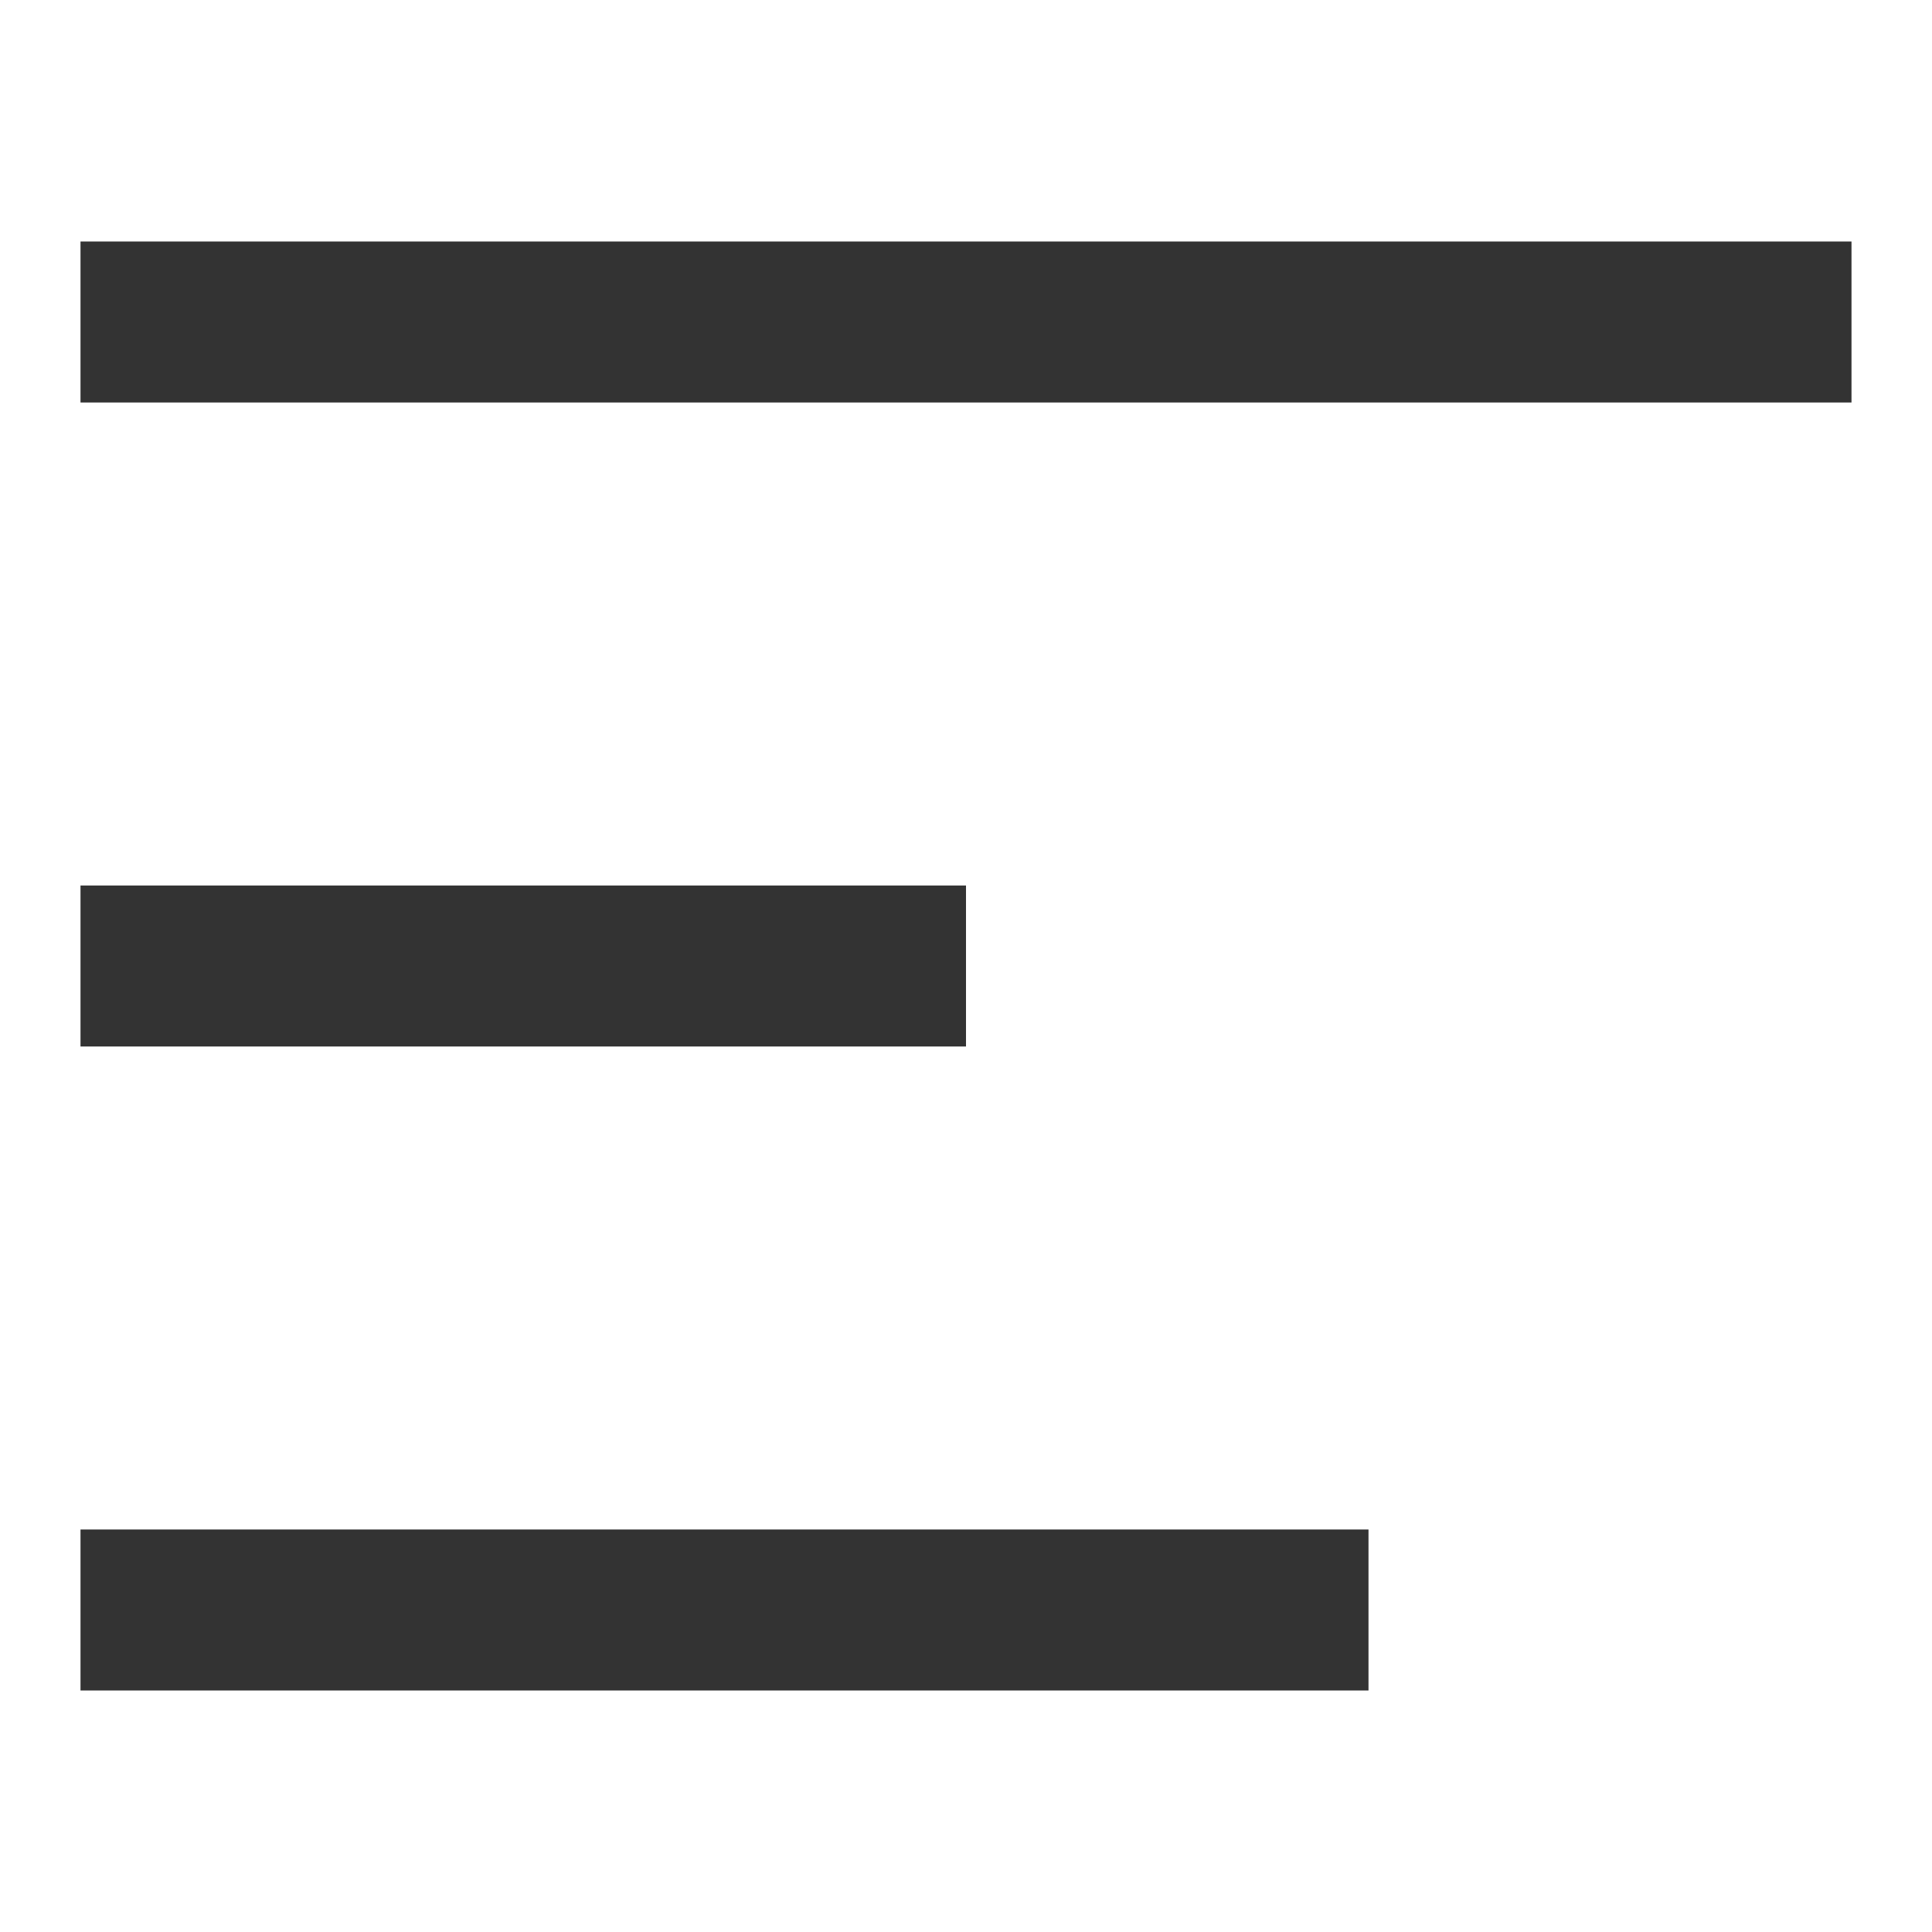 <?xml version="1.0" encoding="UTF-8"?>
<svg width="24px" height="24px" viewBox="0 0 24 24" version="1.1" xmlns="http://www.w3.org/2000/svg" xmlns:xlink="http://www.w3.org/1999/xlink">
    <title>5FC9DC0F-F33F-4869-AA9E-E2C0196CFD4E</title>
    <g id="Mobile" stroke="none" stroke-width="1" fill="none" fill-rule="evenodd">
        <g id="FAQ_page_mobile" transform="translate(-16, -44)">
            <g id="ic/24/menu" transform="translate(16, 44)">
                <rect id="bg" fill-opacity="0" fill="#FFFFFF" x="0" y="0" width="24" height="24"></rect>
                <path d="M23,19 L23,21 L7,21 L7,19 L23,19 Z M23,11 L23,13 L12,13 L12,11 L23,11 Z M23,3 L23,5 L1,5 L1,3 L23,3 Z" id="burger_icn" fill="#333333" transform="translate(12, 12) scale(-1, 1) translate(-12, -12) "></path>
            </g>
        </g>
    </g>
</svg>